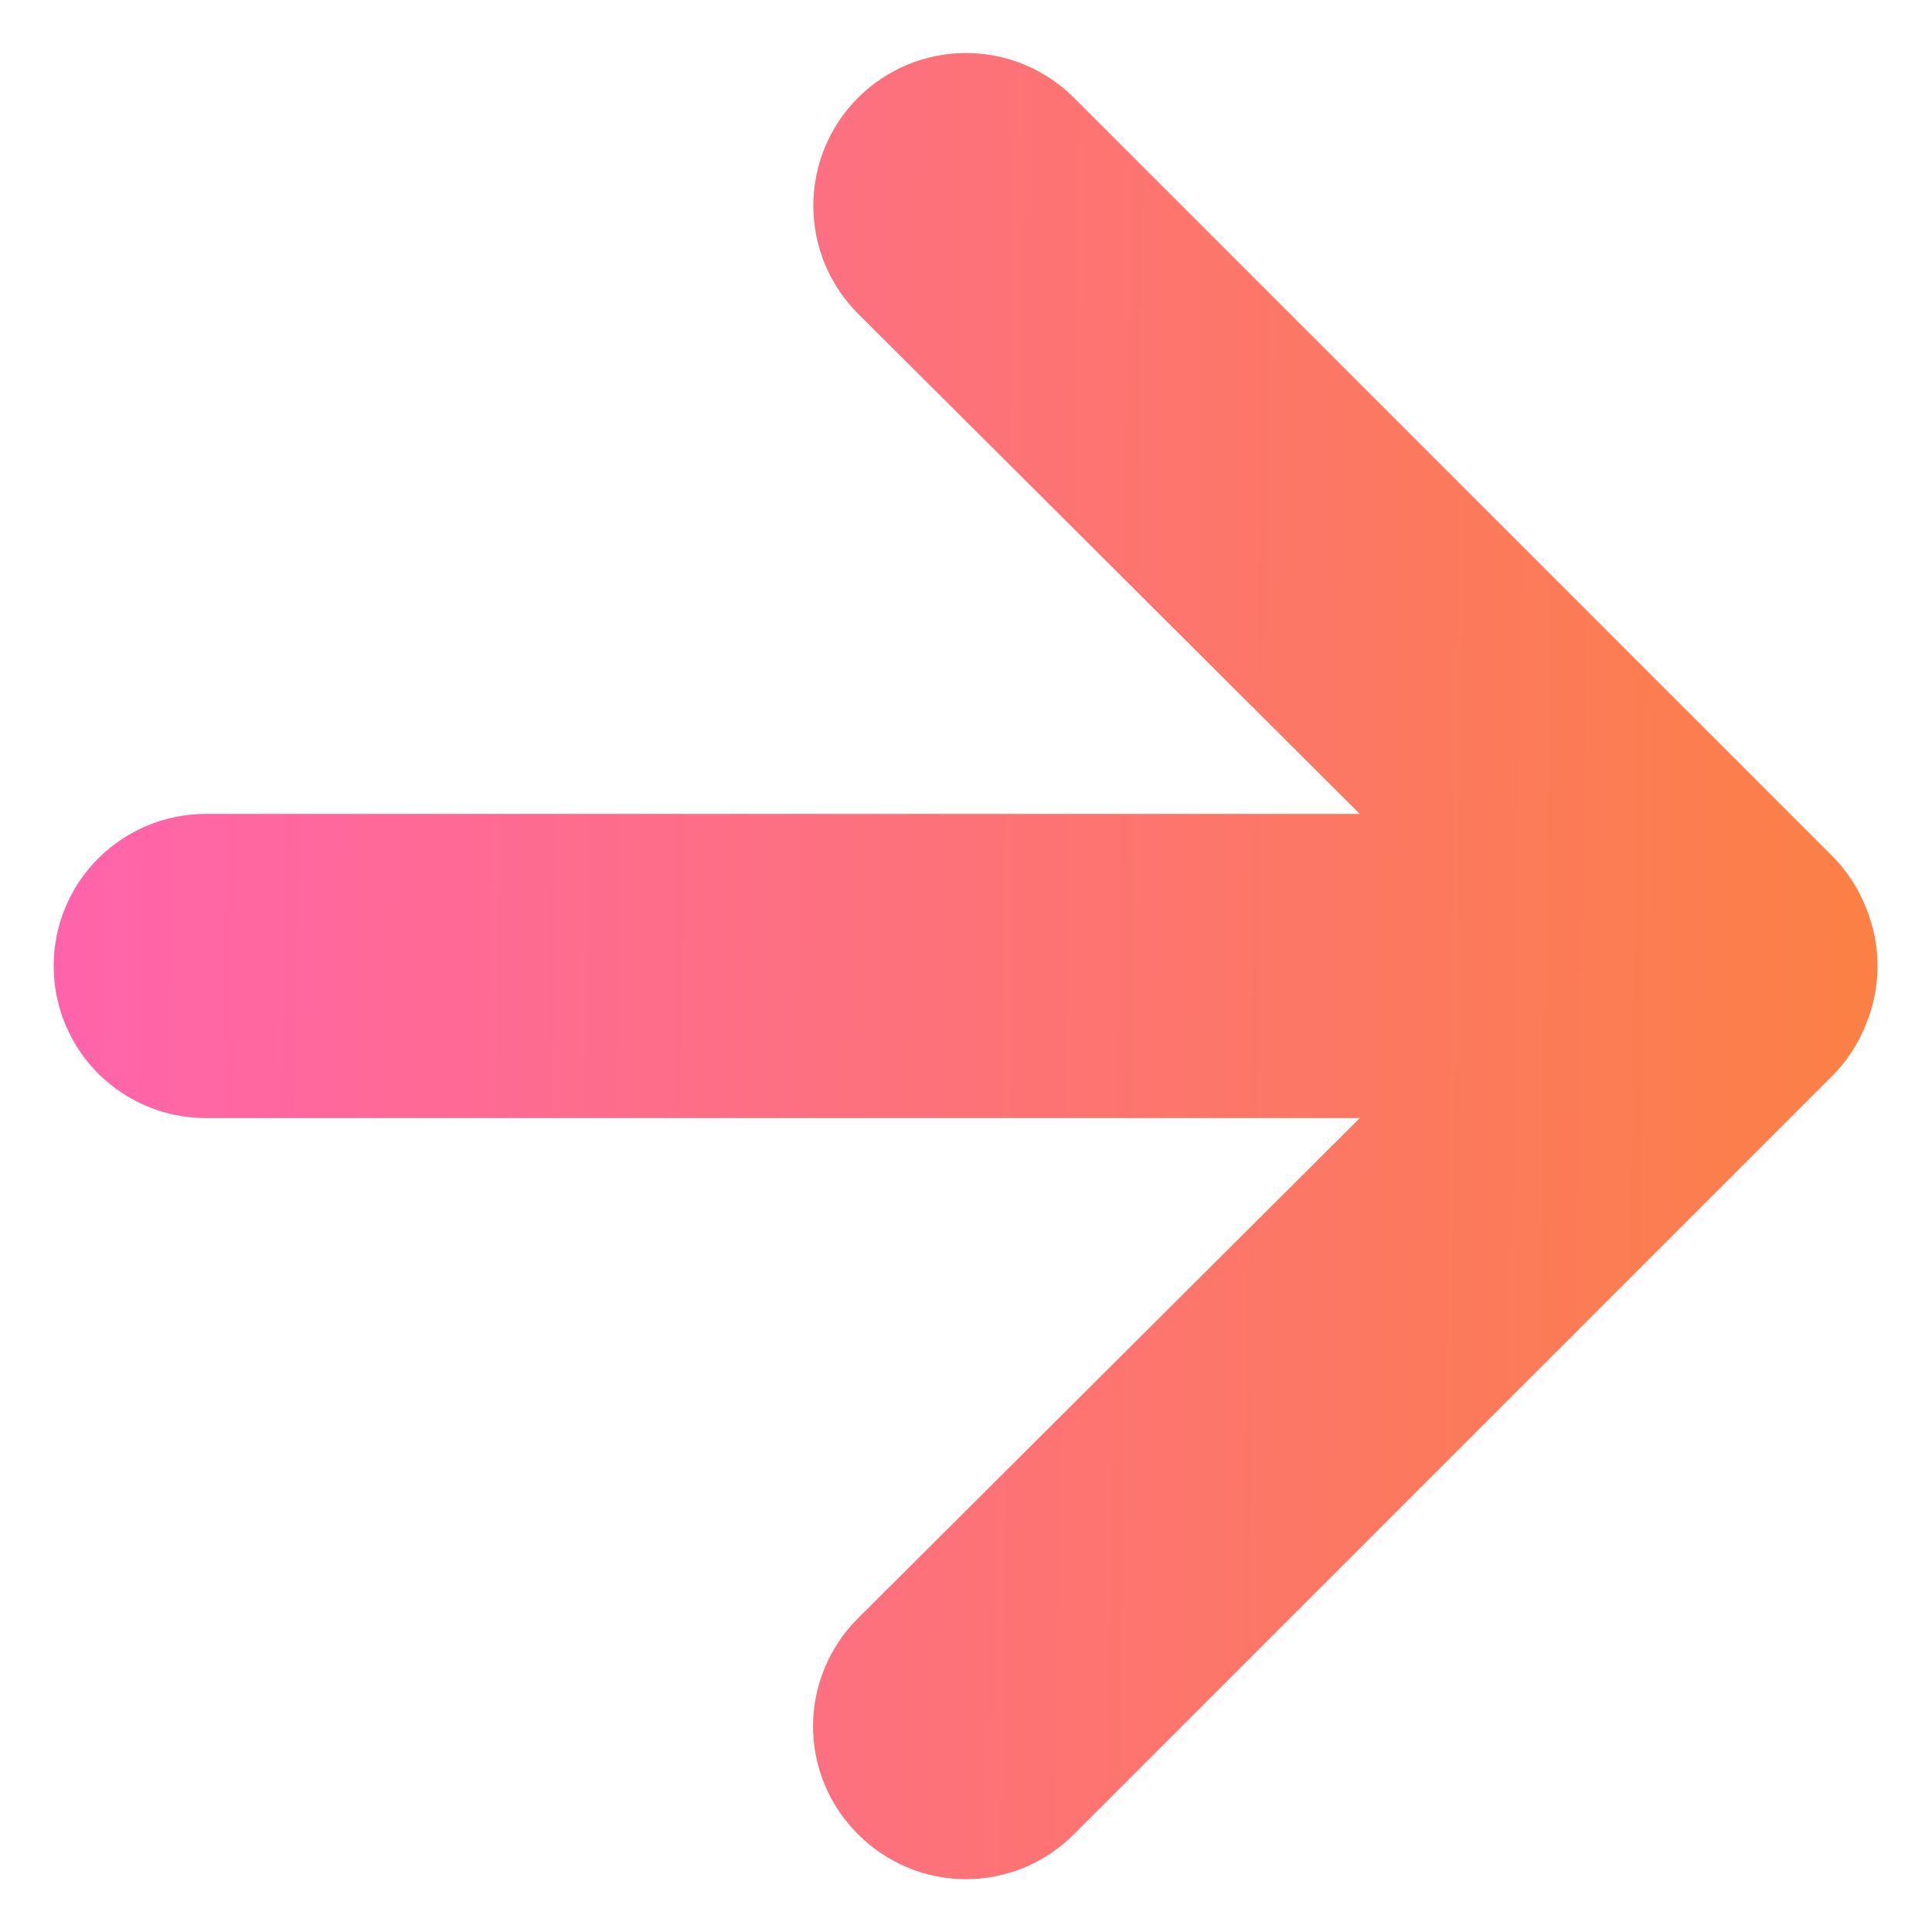 <svg width="18" height="18" viewBox="0 0 18 18" fill="none" xmlns="http://www.w3.org/2000/svg">
<path d="M17.387 8.462C17.319 8.288 17.218 8.129 17.089 7.994L10.006 0.911C9.874 0.779 9.717 0.674 9.544 0.602C9.372 0.531 9.187 0.494 9 0.494C8.623 0.494 8.261 0.644 7.994 0.911C7.862 1.043 7.757 1.2 7.686 1.372C7.614 1.545 7.578 1.73 7.578 1.917C7.578 2.294 7.727 2.656 7.994 2.922L12.669 7.583H1.917C1.541 7.583 1.181 7.733 0.915 7.998C0.649 8.264 0.5 8.624 0.5 9C0.5 9.376 0.649 9.736 0.915 10.002C1.181 10.267 1.541 10.417 1.917 10.417H12.669L7.994 15.077C7.861 15.209 7.756 15.366 7.684 15.539C7.612 15.711 7.575 15.896 7.575 16.083C7.575 16.27 7.612 16.456 7.684 16.628C7.756 16.801 7.861 16.957 7.994 17.089C8.126 17.222 8.283 17.327 8.455 17.399C8.628 17.471 8.813 17.508 9 17.508C9.187 17.508 9.372 17.471 9.545 17.399C9.717 17.327 9.874 17.222 10.006 17.089L17.089 10.006C17.218 9.871 17.319 9.712 17.387 9.538C17.528 9.193 17.528 8.807 17.387 8.462Z" fill="url(#paint0_linear_1440_3674)"/>
<defs>
<linearGradient id="paint0_linear_1440_3674" x1="0.234" y1="-1.987" x2="18.77" y2="-1.723" gradientUnits="userSpaceOnUse">
<stop stop-color="#FF63AE"/>
<stop offset="1" stop-color="#FB823E"/>
<stop offset="1" stop-color="#FF8F51"/>
</linearGradient>
</defs>
</svg>
